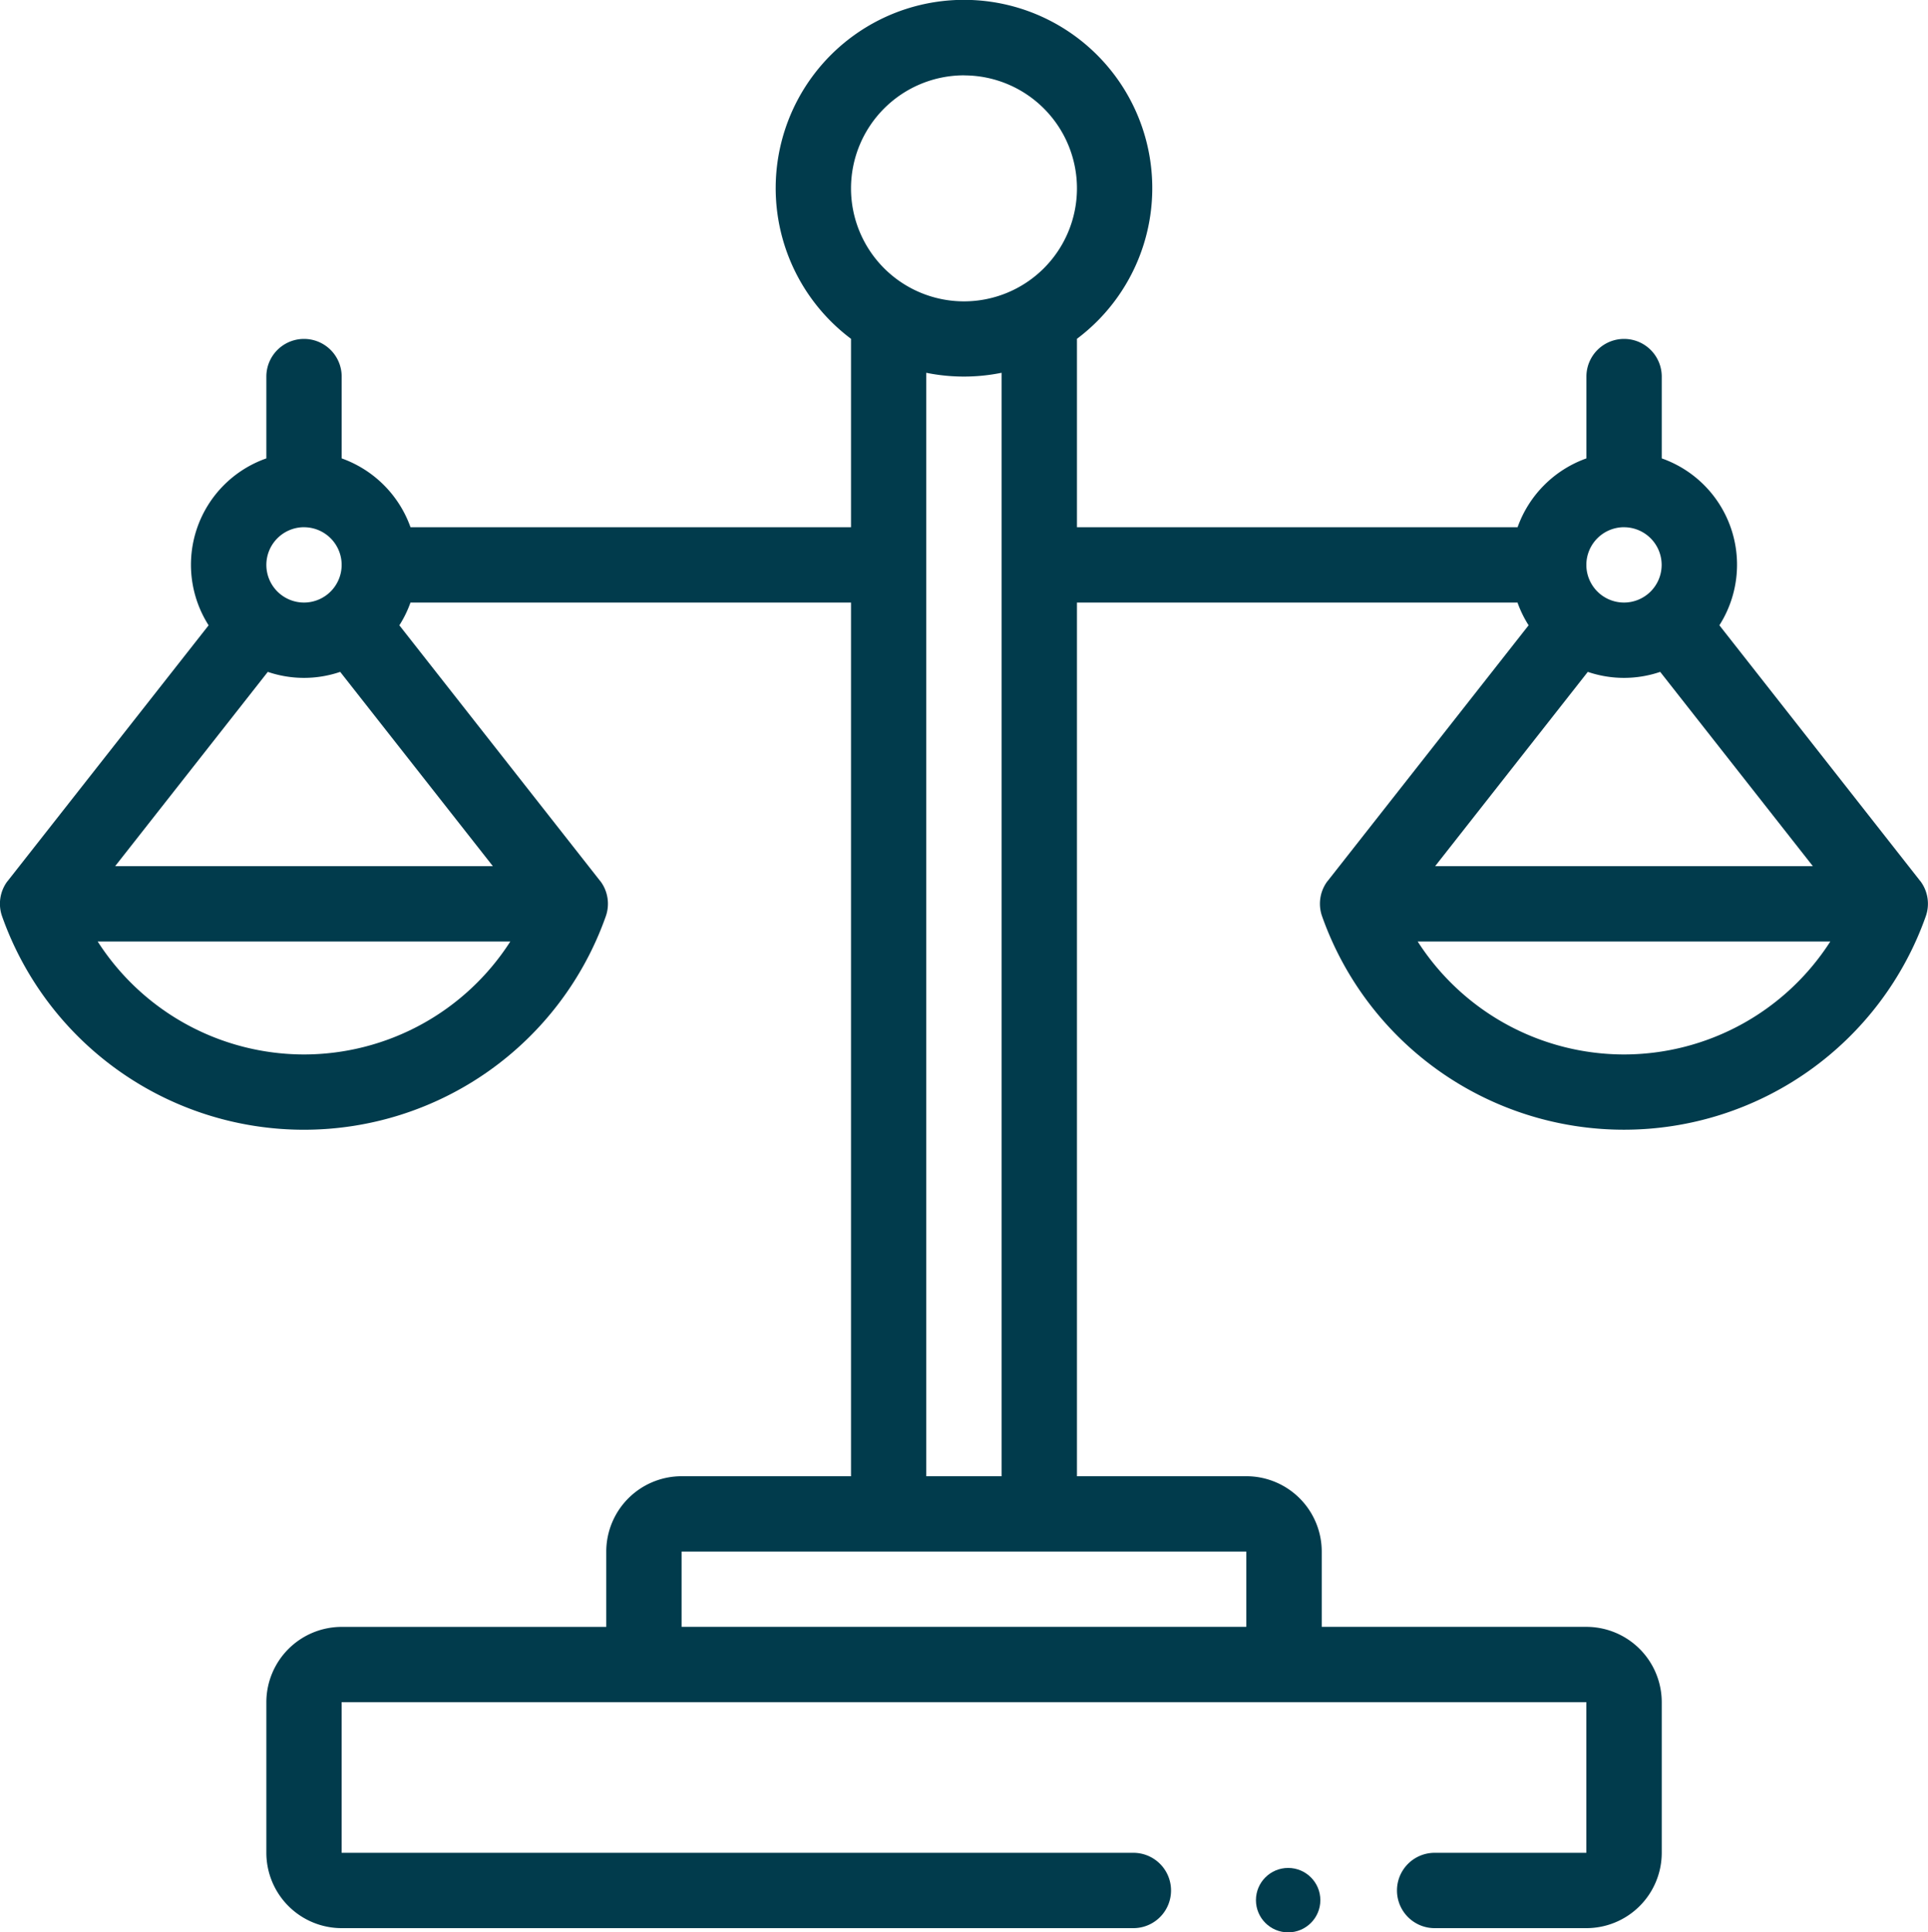 <?xml version="1.0" encoding="UTF-8"?>
<svg xmlns="http://www.w3.org/2000/svg" width="59.869" height="60" viewBox="0 0 59.869 60">
  <defs>
    <style>
      .cls-1 {
        fill: #013b4c;
      }
    </style>
  </defs>
  <g id="scale" transform="translate(0.001)">
    <path id="Pfad_18" data-name="Pfad 18" class="cls-1" d="M59.653,27.388c-.011-.016-.025-.031-.037-.046h0L53.39,19.415A3.5,3.5,0,0,0,51.6,14.233v-2.54a1.169,1.169,0,1,0-2.339,0v2.54a3.525,3.525,0,0,0-2.137,2.137H33.441v-5.85a5.847,5.847,0,1,0-7.016,0v5.85H12.746a3.525,3.525,0,0,0-2.137-2.137v-2.54a1.169,1.169,0,1,0-2.339,0v2.54a3.5,3.5,0,0,0-1.793,5.183L.249,27.341h0c-.012.015-.025.03-.037.046a1.169,1.169,0,0,0-.148,1.065,9.942,9.942,0,0,0,18.746,0,1.169,1.169,0,0,0-.148-1.065c-.011-.016-.025-.031-.037-.046h0L12.4,19.416a3.5,3.5,0,0,0,.345-.706h13.68V45.837H21.164a2.341,2.341,0,0,0-2.339,2.339v2.339H10.608A2.341,2.341,0,0,0,8.27,52.853V57.53a2.341,2.341,0,0,0,2.339,2.339H35.193a1.169,1.169,0,1,0,0-2.339H10.608V52.853h38.65V57.53H44.548a1.169,1.169,0,1,0,0,2.339h4.711A2.341,2.341,0,0,0,51.6,57.53V52.853a2.341,2.341,0,0,0-2.339-2.339H41.042V48.176A2.341,2.341,0,0,0,38.7,45.837H33.441V18.709h13.68a3.491,3.491,0,0,0,.345.706l-6.228,7.925h0c-.012.015-.025.03-.037.046a1.169,1.169,0,0,0-.148,1.065,9.942,9.942,0,0,0,18.746,0,1.169,1.169,0,0,0-.148-1.065ZM9.439,21.048a3.492,3.492,0,0,0,1.124-.186l4.74,6.032H3.575l4.74-6.032A3.491,3.491,0,0,0,9.439,21.048Zm0-4.677A1.169,1.169,0,1,1,8.27,17.54,1.171,1.171,0,0,1,9.439,16.37Zm0,16.37a7.618,7.618,0,0,1-6.407-3.508H15.846a7.618,7.618,0,0,1-6.407,3.508Zm20.494-30.4a3.508,3.508,0,1,1-3.508,3.508A3.512,3.512,0,0,1,29.934,2.339ZM38.7,50.514H21.164V48.176H38.7Zm-9.939-4.677V11.575a5.871,5.871,0,0,0,2.339,0V45.837ZM50.428,21.048a3.491,3.491,0,0,0,1.124-.186l4.74,6.032H44.564l4.74-6.032A3.491,3.491,0,0,0,50.428,21.048Zm0-4.677a1.169,1.169,0,1,1-1.169,1.169A1.171,1.171,0,0,1,50.428,16.37Zm0,16.37a7.618,7.618,0,0,1-6.407-3.508H56.835A7.618,7.618,0,0,1,50.428,32.741Z" transform="translate(0)"></path>
    <circle id="Ellipse_1" data-name="Ellipse 1" class="cls-1" cx="1" cy="1" r="1" transform="translate(38.999 58)"></circle>
  </g>
</svg>
